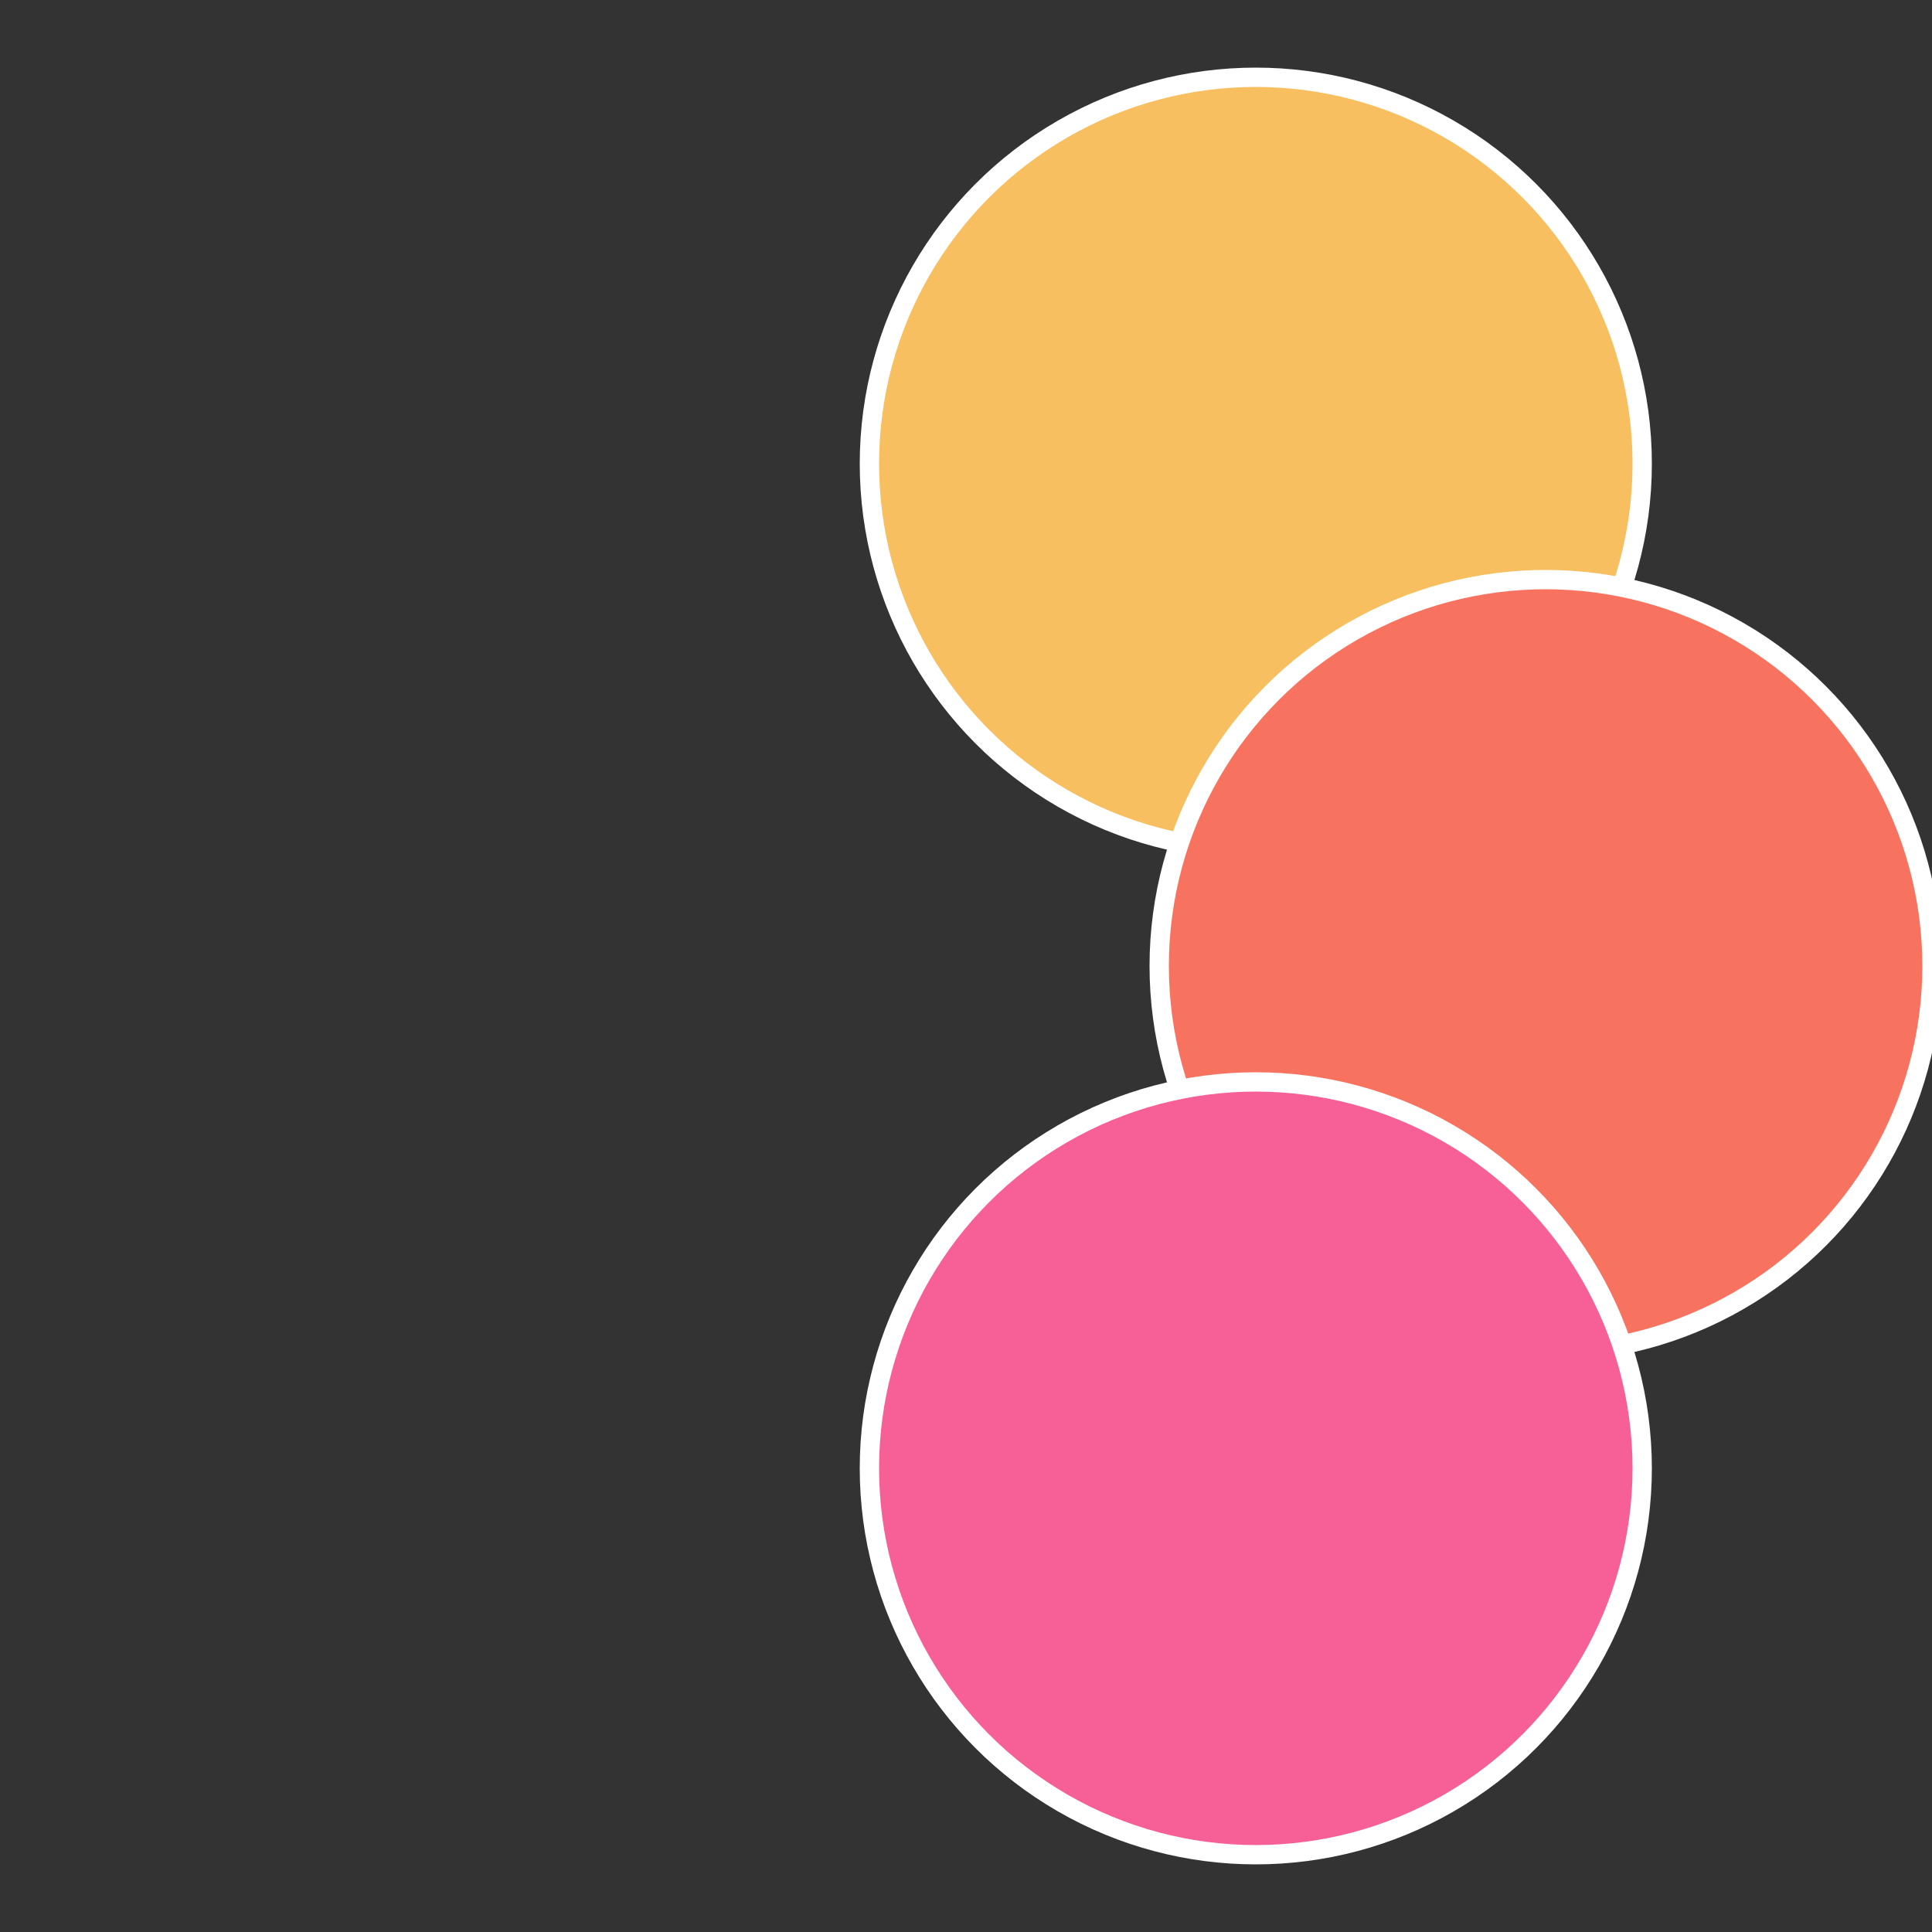 <?xml version="1.0" standalone="no"?>
<svg width="500" height="500" viewBox="-1 -1 2 2" xmlns="http://www.w3.org/2000/svg">
 
                <rect x="-1" y="-1" width="2" height="2" fill="#333333" stroke="none"/>
 
                <circle cx="0.3" cy="-0.52" r="0.4" fill="#f7bf5f" stroke="#fff" stroke-width="1%" />
             
                <circle cx="0.6" cy="0" r="0.4" fill="#f7735f" stroke="#fff" stroke-width="1%" />
             
                <circle cx="0.3" cy="0.52" r="0.4" fill="#f75f97" stroke="#fff" stroke-width="1%" />
            </svg>
